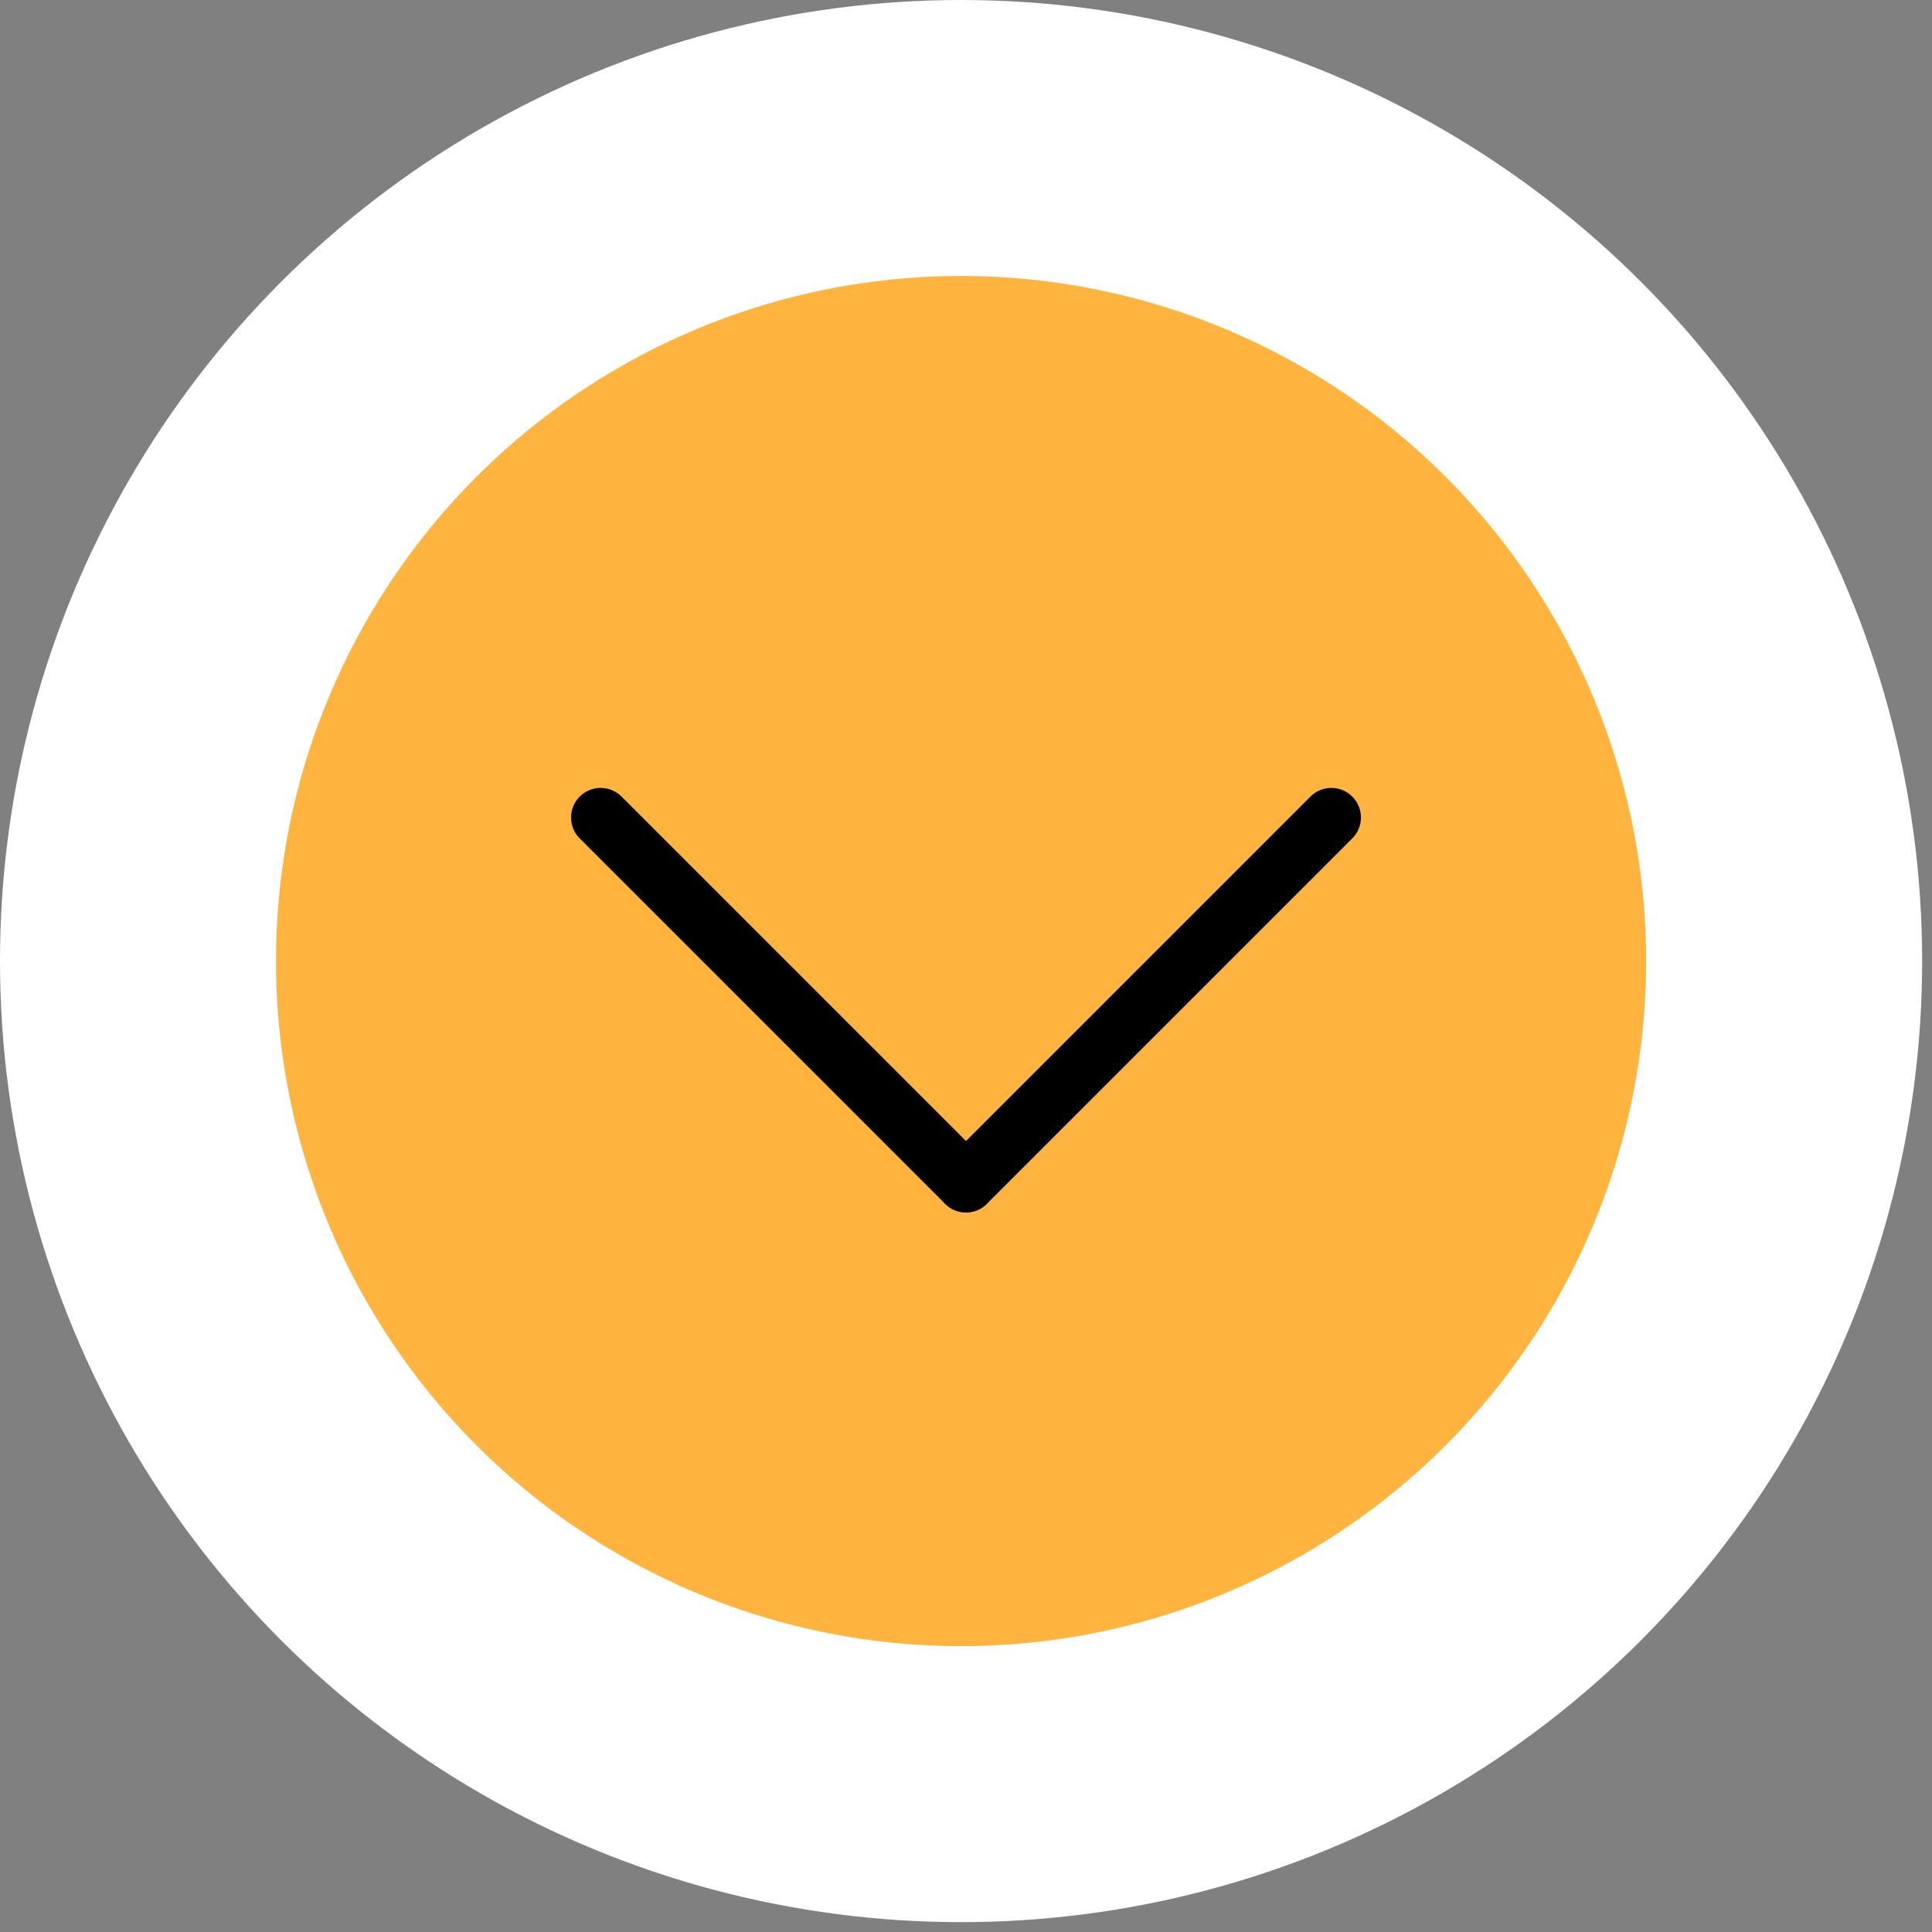 <svg width="98" height="98" viewBox="0 0 98 98" fill="none" xmlns="http://www.w3.org/2000/svg">
<rect x="0" y="0" width="98" height="98" fill="#808080" stroke="none"/>
<g id="arrow icon">
<g id="circle">
<circle id="Ellipse 47" cx="48.75" cy="48.75" r="41.75" fill="#FFB43F" stroke="white" stroke-width="14"/>
</g>
<path id="Line 2" d="M49 60L67.533 41.467" stroke="black" stroke-width="3" stroke-linecap="round"/>
<path id="Line 3" d="M49 60L30.467 41.467" stroke="black" stroke-width="3" stroke-linecap="round"/>
</g>
</svg>
